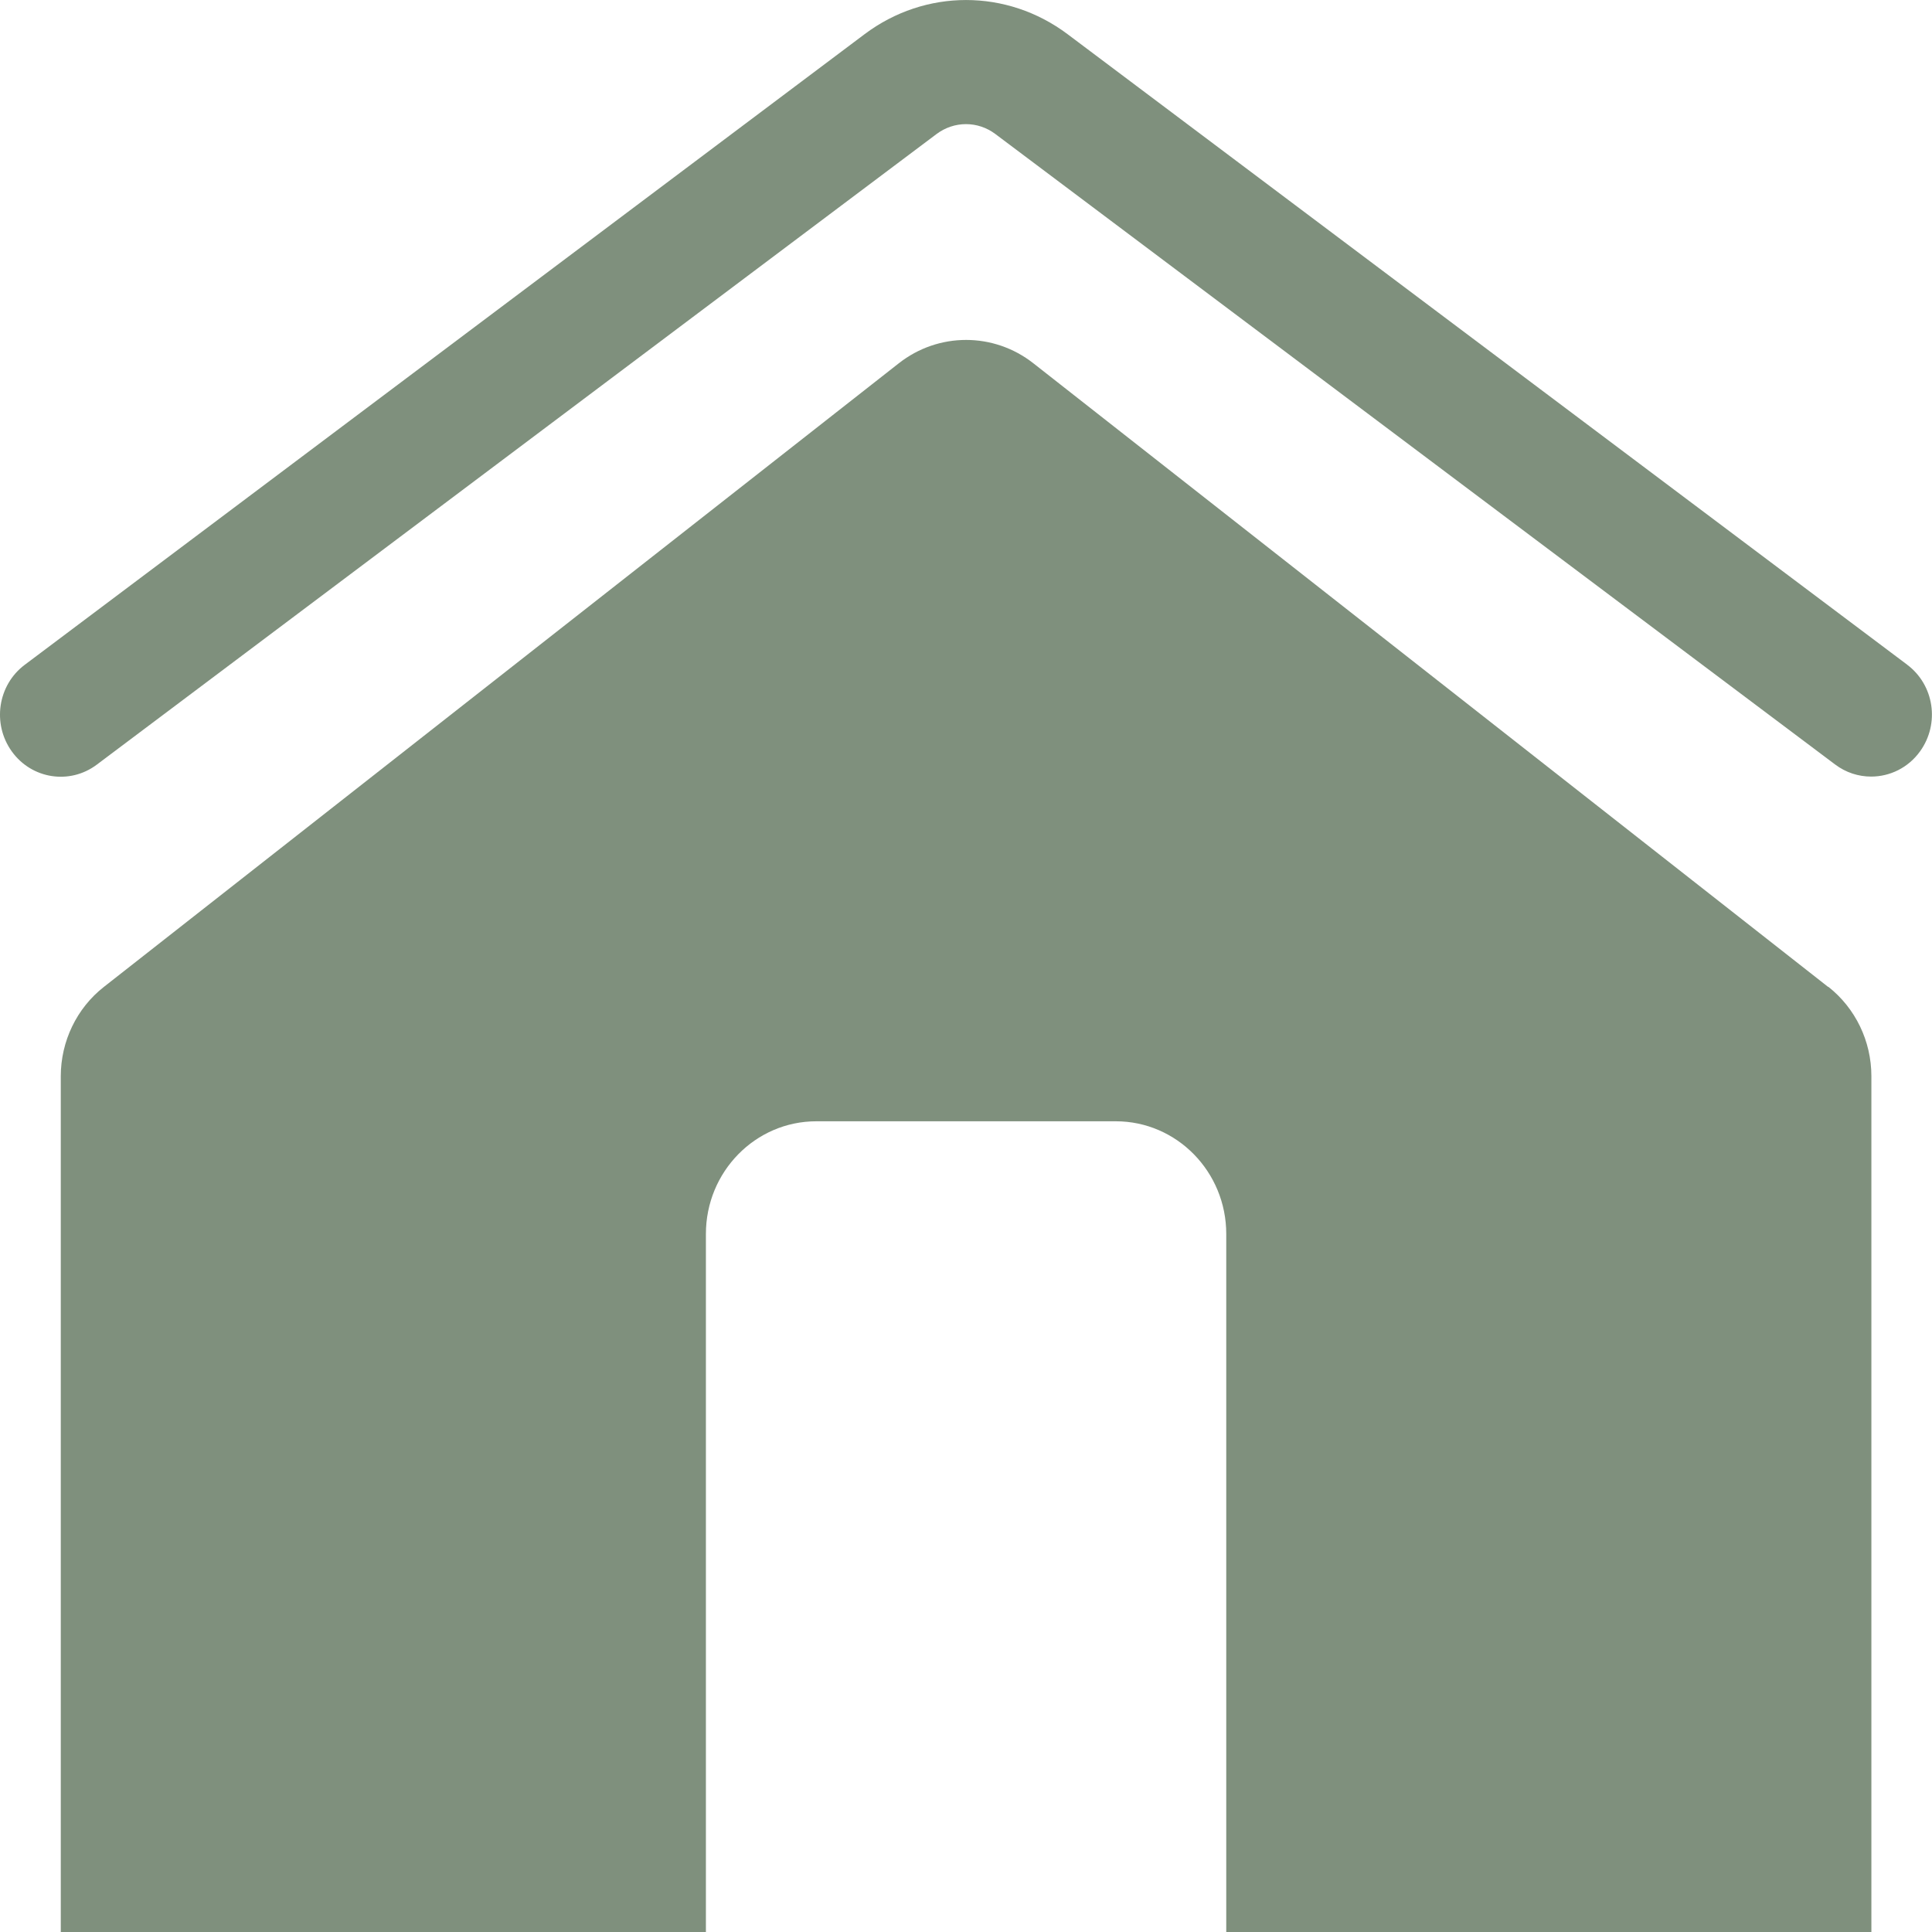 <svg width="24" height="24" viewBox="0 0 24 24" fill="none" xmlns="http://www.w3.org/2000/svg">
<g clip-path="url(#clip0_101_21)">
<path d="M22.71 12.26L12.837 4.513C12.345 4.126 11.657 4.126 11.165 4.513L1.29 12.26C0.953 12.524 0.755 12.935 0.755 13.37V24H8.769V15.329C8.769 14.556 9.383 13.929 10.141 13.929H13.861C14.618 13.929 15.233 14.556 15.233 15.329V24H23.247V13.369C23.247 12.933 23.049 12.524 22.712 12.258L22.71 12.26Z" fill="#7F907D"/>
<path d="M23.693 8.258L13.261 0.424C12.507 -0.141 11.494 -0.141 10.741 0.424L0.308 8.258C-0.029 8.51 -0.1 8.992 0.147 9.335C0.394 9.678 0.866 9.751 1.202 9.499L11.634 1.665C11.853 1.501 12.147 1.501 12.365 1.665L22.797 9.497C22.931 9.598 23.088 9.647 23.244 9.647C23.476 9.647 23.705 9.538 23.852 9.333C24.099 8.99 24.028 8.509 23.691 8.257L23.693 8.258Z" fill="#7F907D"/>
</g>
<defs>
<clipPath id="clip0_101_21">
<rect width="24" height="24" fill="white"/>
</clipPath>
</defs>
</svg>
